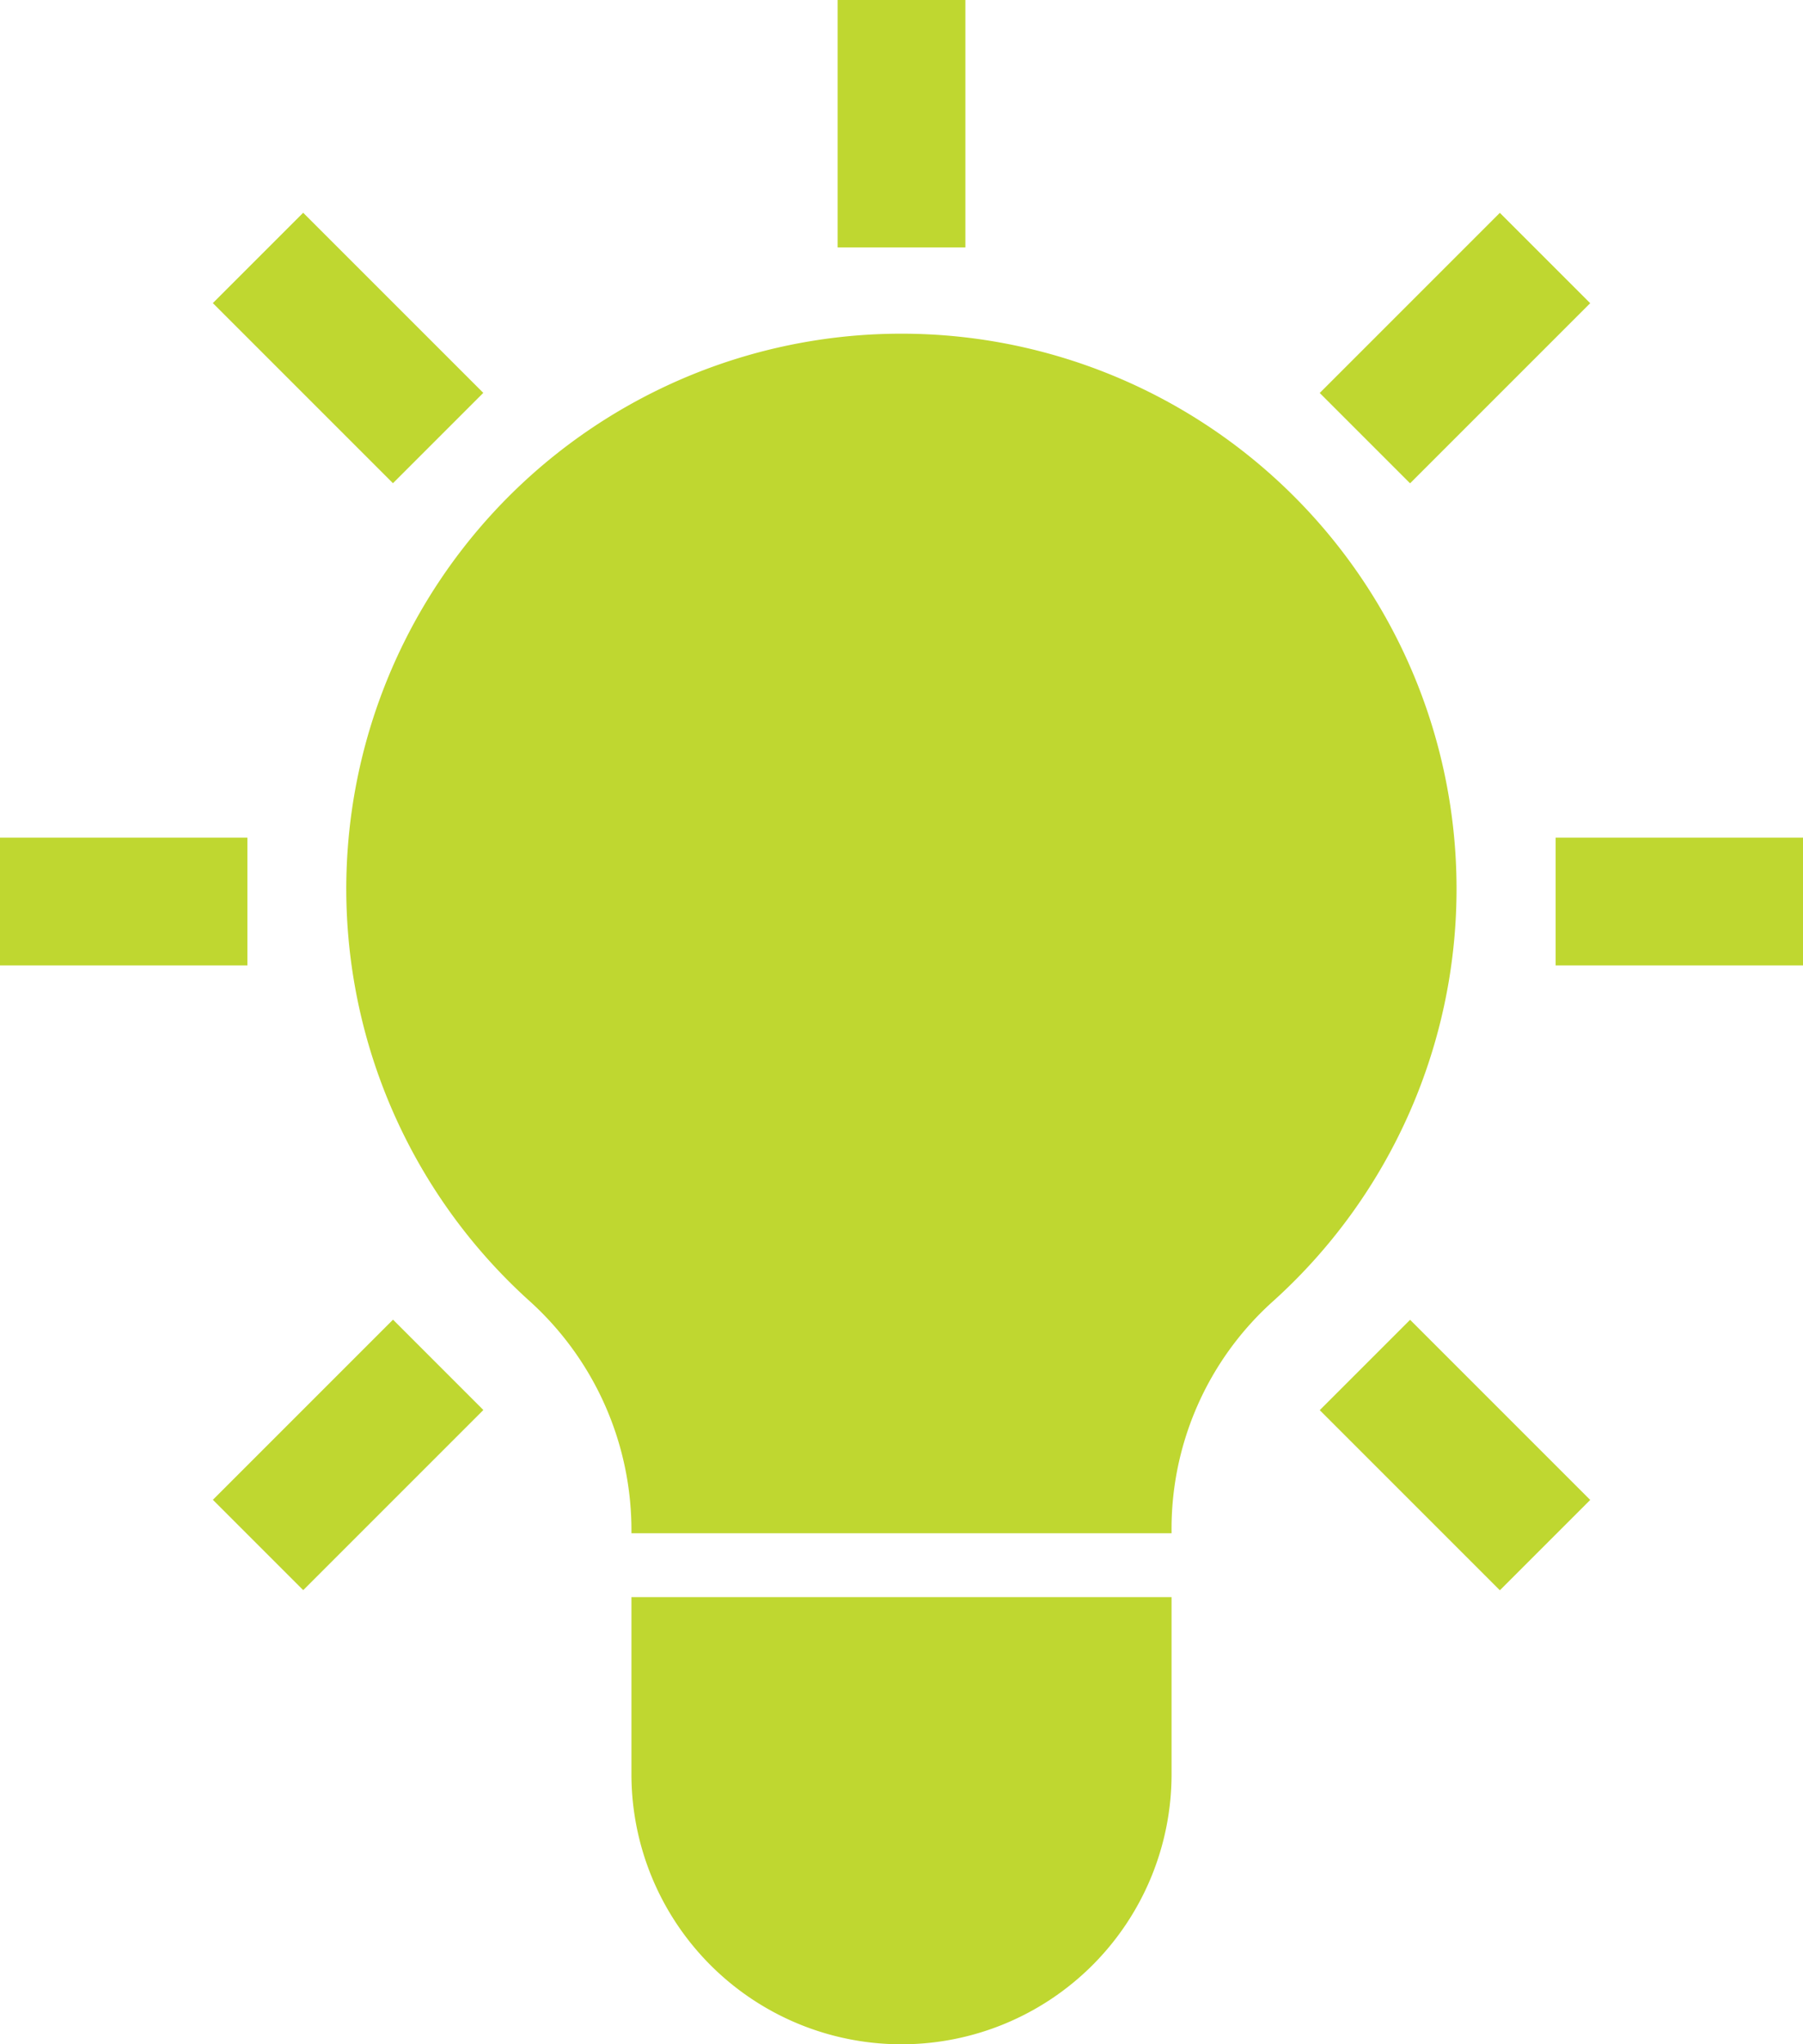 <svg xmlns="http://www.w3.org/2000/svg" width="67.475" height="76.5" viewBox="0 0 67.475 76.5"><g transform="translate(0)"><rect width="9.258" height="4.781" transform="translate(0 31.347)" fill="#bfd730"/><rect width="9.258" height="4.781" transform="translate(58.218 31.347)" fill="#bfd730"/><rect width="4.781" height="9.533" transform="translate(7.965 11.342) rotate(-45)" fill="#bfd730"/><rect width="4.781" height="9.258" transform="translate(31.347)" fill="#bfd730"/><rect width="9.533" height="4.781" transform="translate(49.389 14.706) rotate(-45)" fill="#bfd730"/><rect width="9.533" height="4.781" transform="translate(7.967 56.125) rotate(-45)" fill="#bfd730"/><rect width="4.781" height="9.533" transform="translate(49.39 52.77) rotate(-45)" fill="#bfd730"/><path d="M47.09,106.628a10.106,10.106,0,1,0,20.213,0V100H47.09Z" transform="translate(-23.459 -40.234)" fill="#bfd730"/><path d="M60.118,65.716a11.445,11.445,0,0,1,3.729-8.552,20.775,20.775,0,1,0-27.731-.048,11.559,11.559,0,0,1,3.789,8.6v.066H60.118Z" transform="translate(-16.274 -8.407)" fill="#bfd730"/></g></svg>